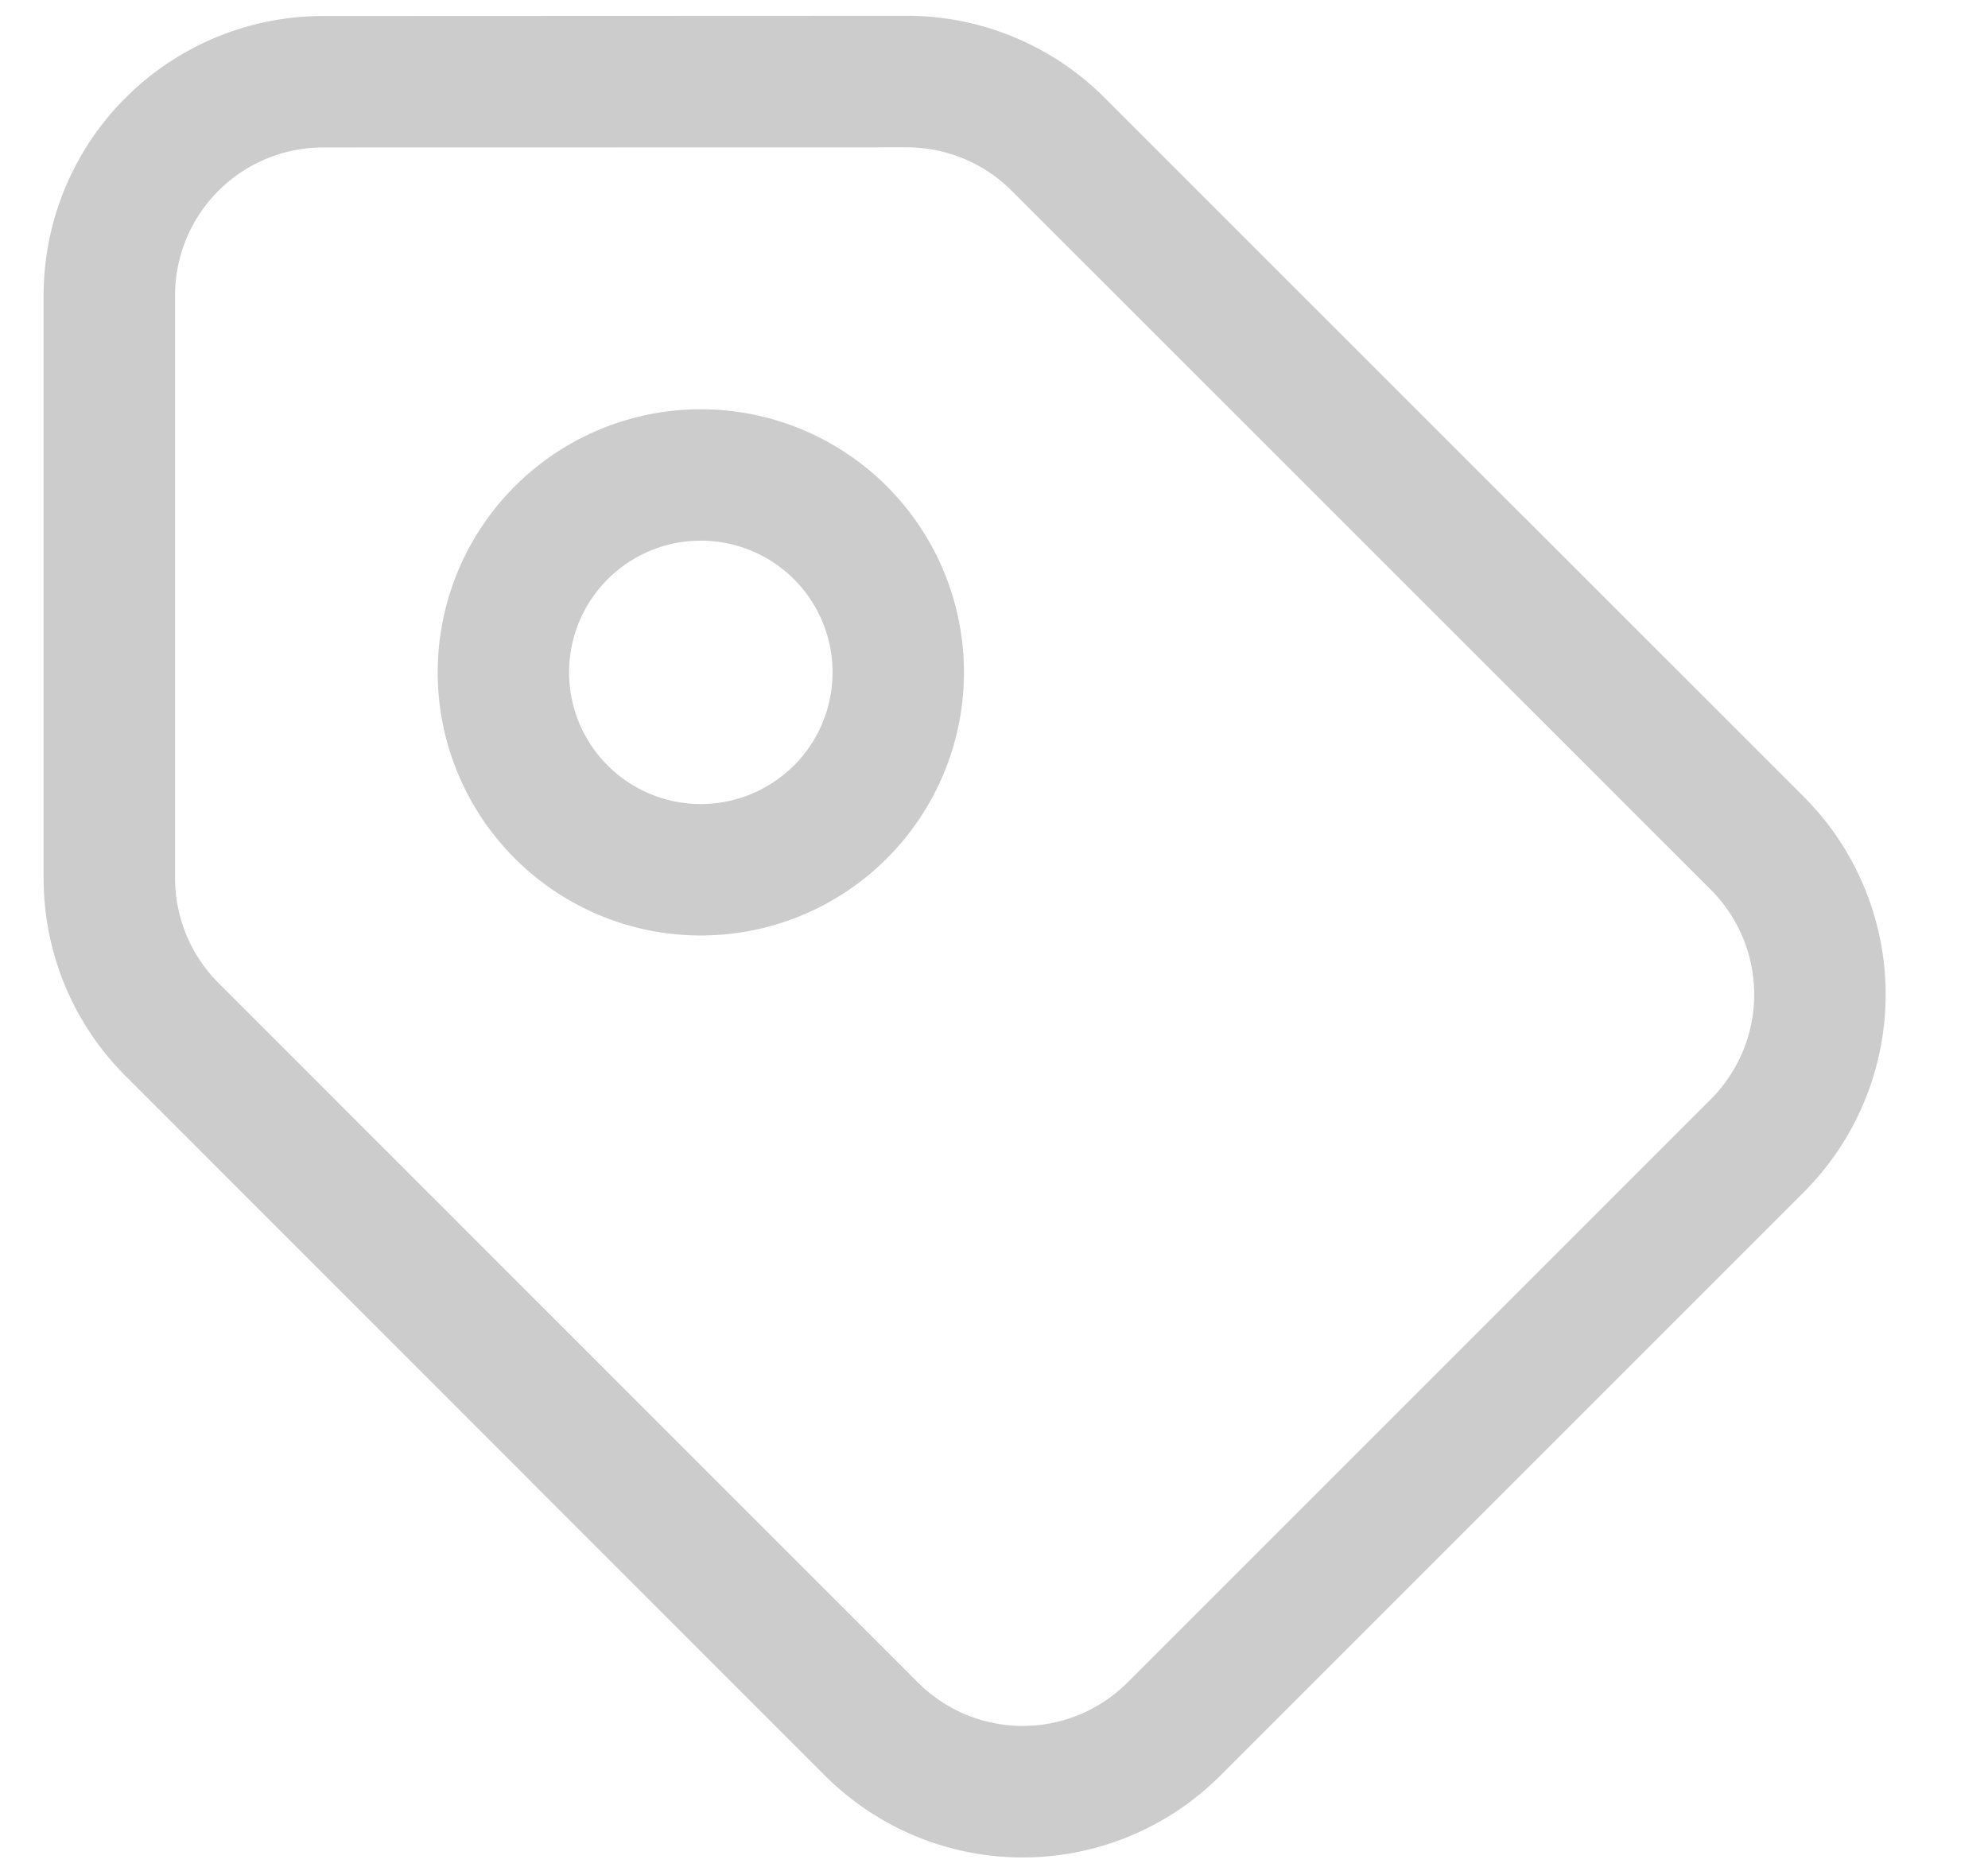 <?xml version="1.0" standalone="no"?><!DOCTYPE svg PUBLIC "-//W3C//DTD SVG 1.1//EN" "http://www.w3.org/Graphics/SVG/1.1/DTD/svg11.dtd"><svg t="1604546608301" class="icon" viewBox="0 0 1088 1024" version="1.1" xmlns="http://www.w3.org/2000/svg" p-id="4227" xmlns:xlink="http://www.w3.org/1999/xlink" width="51" height="48"><defs><style type="text/css"></style></defs><path d="M987.136 436.032L604.48 53.44a152.96 152.96 0 0 0-108.16-44.8l-319.36 0.128A152.96 152.96 0 0 0 23.872 161.6v319.168c0 40.576 16.128 79.488 44.864 108.16l382.72 382.848a153.024 153.024 0 0 0 216.448 0l319.232-319.232a153.088 153.088 0 0 0 0-216.512z m-50.88 165.632l-319.232 319.232a81.088 81.088 0 0 1-114.624 0L119.68 538.112a81.216 81.216 0 0 1-23.872-57.344V161.6a81.024 81.024 0 0 1 81.152-80.896l319.36-0.064c21.44 0 42.112 8.512 57.28 23.68l382.656 382.592a81.088 81.088 0 0 1 0 114.752z" fill="#cccccc" p-id="4228"></path><path d="M383.552 224a144 144 0 1 0 0 288 144 144 0 0 0 0-288z m50.944 194.944a72.064 72.064 0 1 1-101.952-101.888A72.064 72.064 0 0 1 434.56 418.944z" fill="#cccccc" p-id="4229"></path></svg>